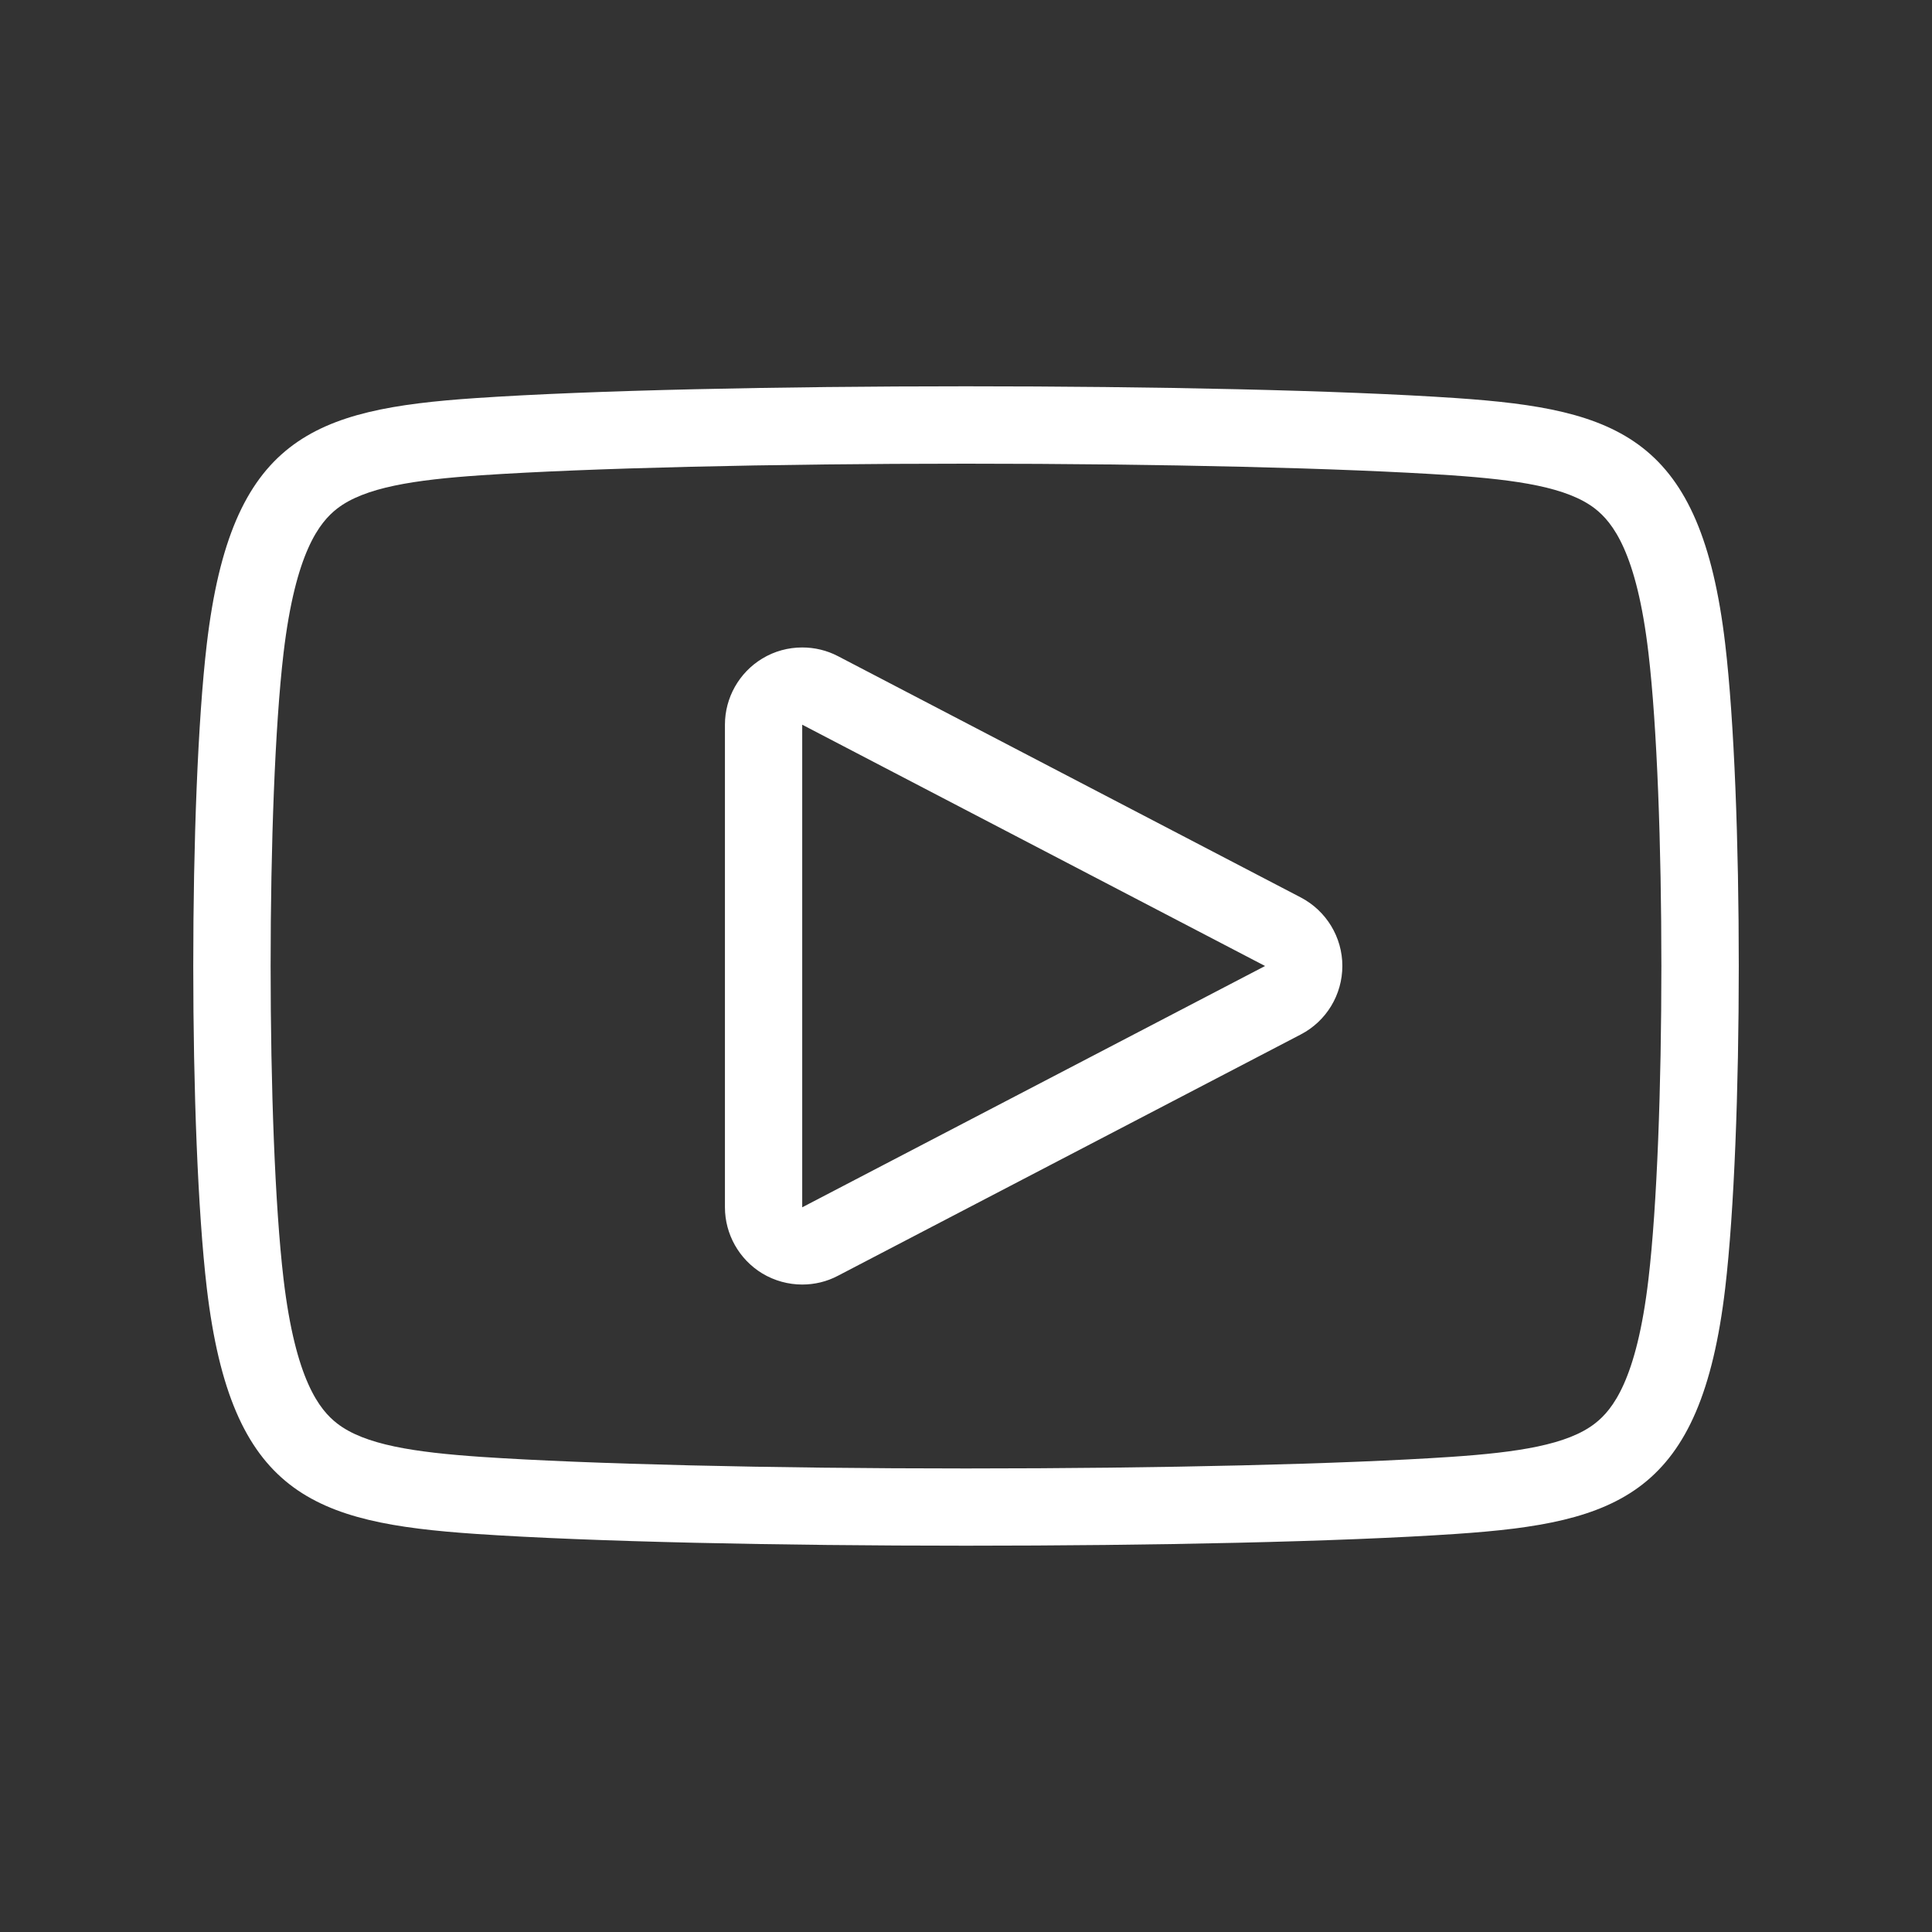 <?xml version="1.0" encoding="utf-8"?>
<!-- Generator: Adobe Illustrator 14.0.0, SVG Export Plug-In . SVG Version: 6.00 Build 43363)  -->
<!DOCTYPE svg PUBLIC "-//W3C//DTD SVG 1.1//EN" "http://www.w3.org/Graphics/SVG/1.1/DTD/svg11.dtd">
<svg version="1.1" id="Layer_1" xmlns="http://www.w3.org/2000/svg" xmlns:xlink="http://www.w3.org/1999/xlink" x="0px" y="0px"
	  viewBox="0 0 40 40" enable-background="new 0 0 40 40" xml:space="preserve">
<rect x="0" y="0" width="40" height="40" fill="#333333" stroke="none"/>
<path d="M26.932,18.581l-9.583-4.996c-0.231-0.121-0.485-0.18-0.74-0.18c-0.288,0-0.575,0.076-0.829,0.231
	c-0.477,0.289-0.771,0.809-0.771,1.367v9.992c0,0.559,0.294,1.078,0.771,1.369c0.254,0.153,0.542,0.231,0.829,0.231
	c0.254,0,0.508-0.059,0.74-0.182l9.583-4.996c0.529-0.275,0.86-0.822,0.86-1.419C27.792,19.405,27.461,18.858,26.932,18.581z
	 M16.609,24.996v-9.992L26.192,20L16.609,24.996z M35.719,13.337c-0.502-4.274-2.197-4.865-5.57-5.095
	c-2.396-0.163-6.273-0.244-10.15-0.244c-3.875,0-7.748,0.081-10.148,0.244c-3.373,0.229-5.066,0.82-5.57,5.095
	c-0.373,3.175-0.373,10.143,0,13.328c0.504,4.274,2.198,4.863,5.57,5.093c2.398,0.163,6.275,0.244,10.15,0.244
	c3.875,0,7.753-0.081,10.148-0.244c3.373-0.229,5.068-0.818,5.57-5.093C36.092,23.488,36.094,16.521,35.719,13.337z M34.13,26.478
	c-0.245,2.099-0.748,2.712-1.104,2.99c-0.57,0.447-1.605,0.601-2.984,0.695c-2.219,0.149-5.972,0.24-10.041,0.24
	c-4.068,0-7.822-0.091-10.041-0.24c-1.377-0.095-2.413-0.248-2.984-0.695c-0.356-0.278-0.858-0.892-1.106-2.99
	c-0.356-3.026-0.356-9.929,0-12.953c0.248-2.101,0.75-2.712,1.106-2.992c0.571-0.445,1.607-0.599,2.984-0.693
	c2.219-0.149,5.973-0.24,10.04-0.24c4.069,0,7.824,0.091,10.042,0.24c1.379,0.095,2.414,0.248,2.984,0.693
	c0.356,0.28,0.859,0.892,1.104,2.992C34.486,16.551,34.486,23.451,34.13,26.478z" fill="white" />
</svg>
